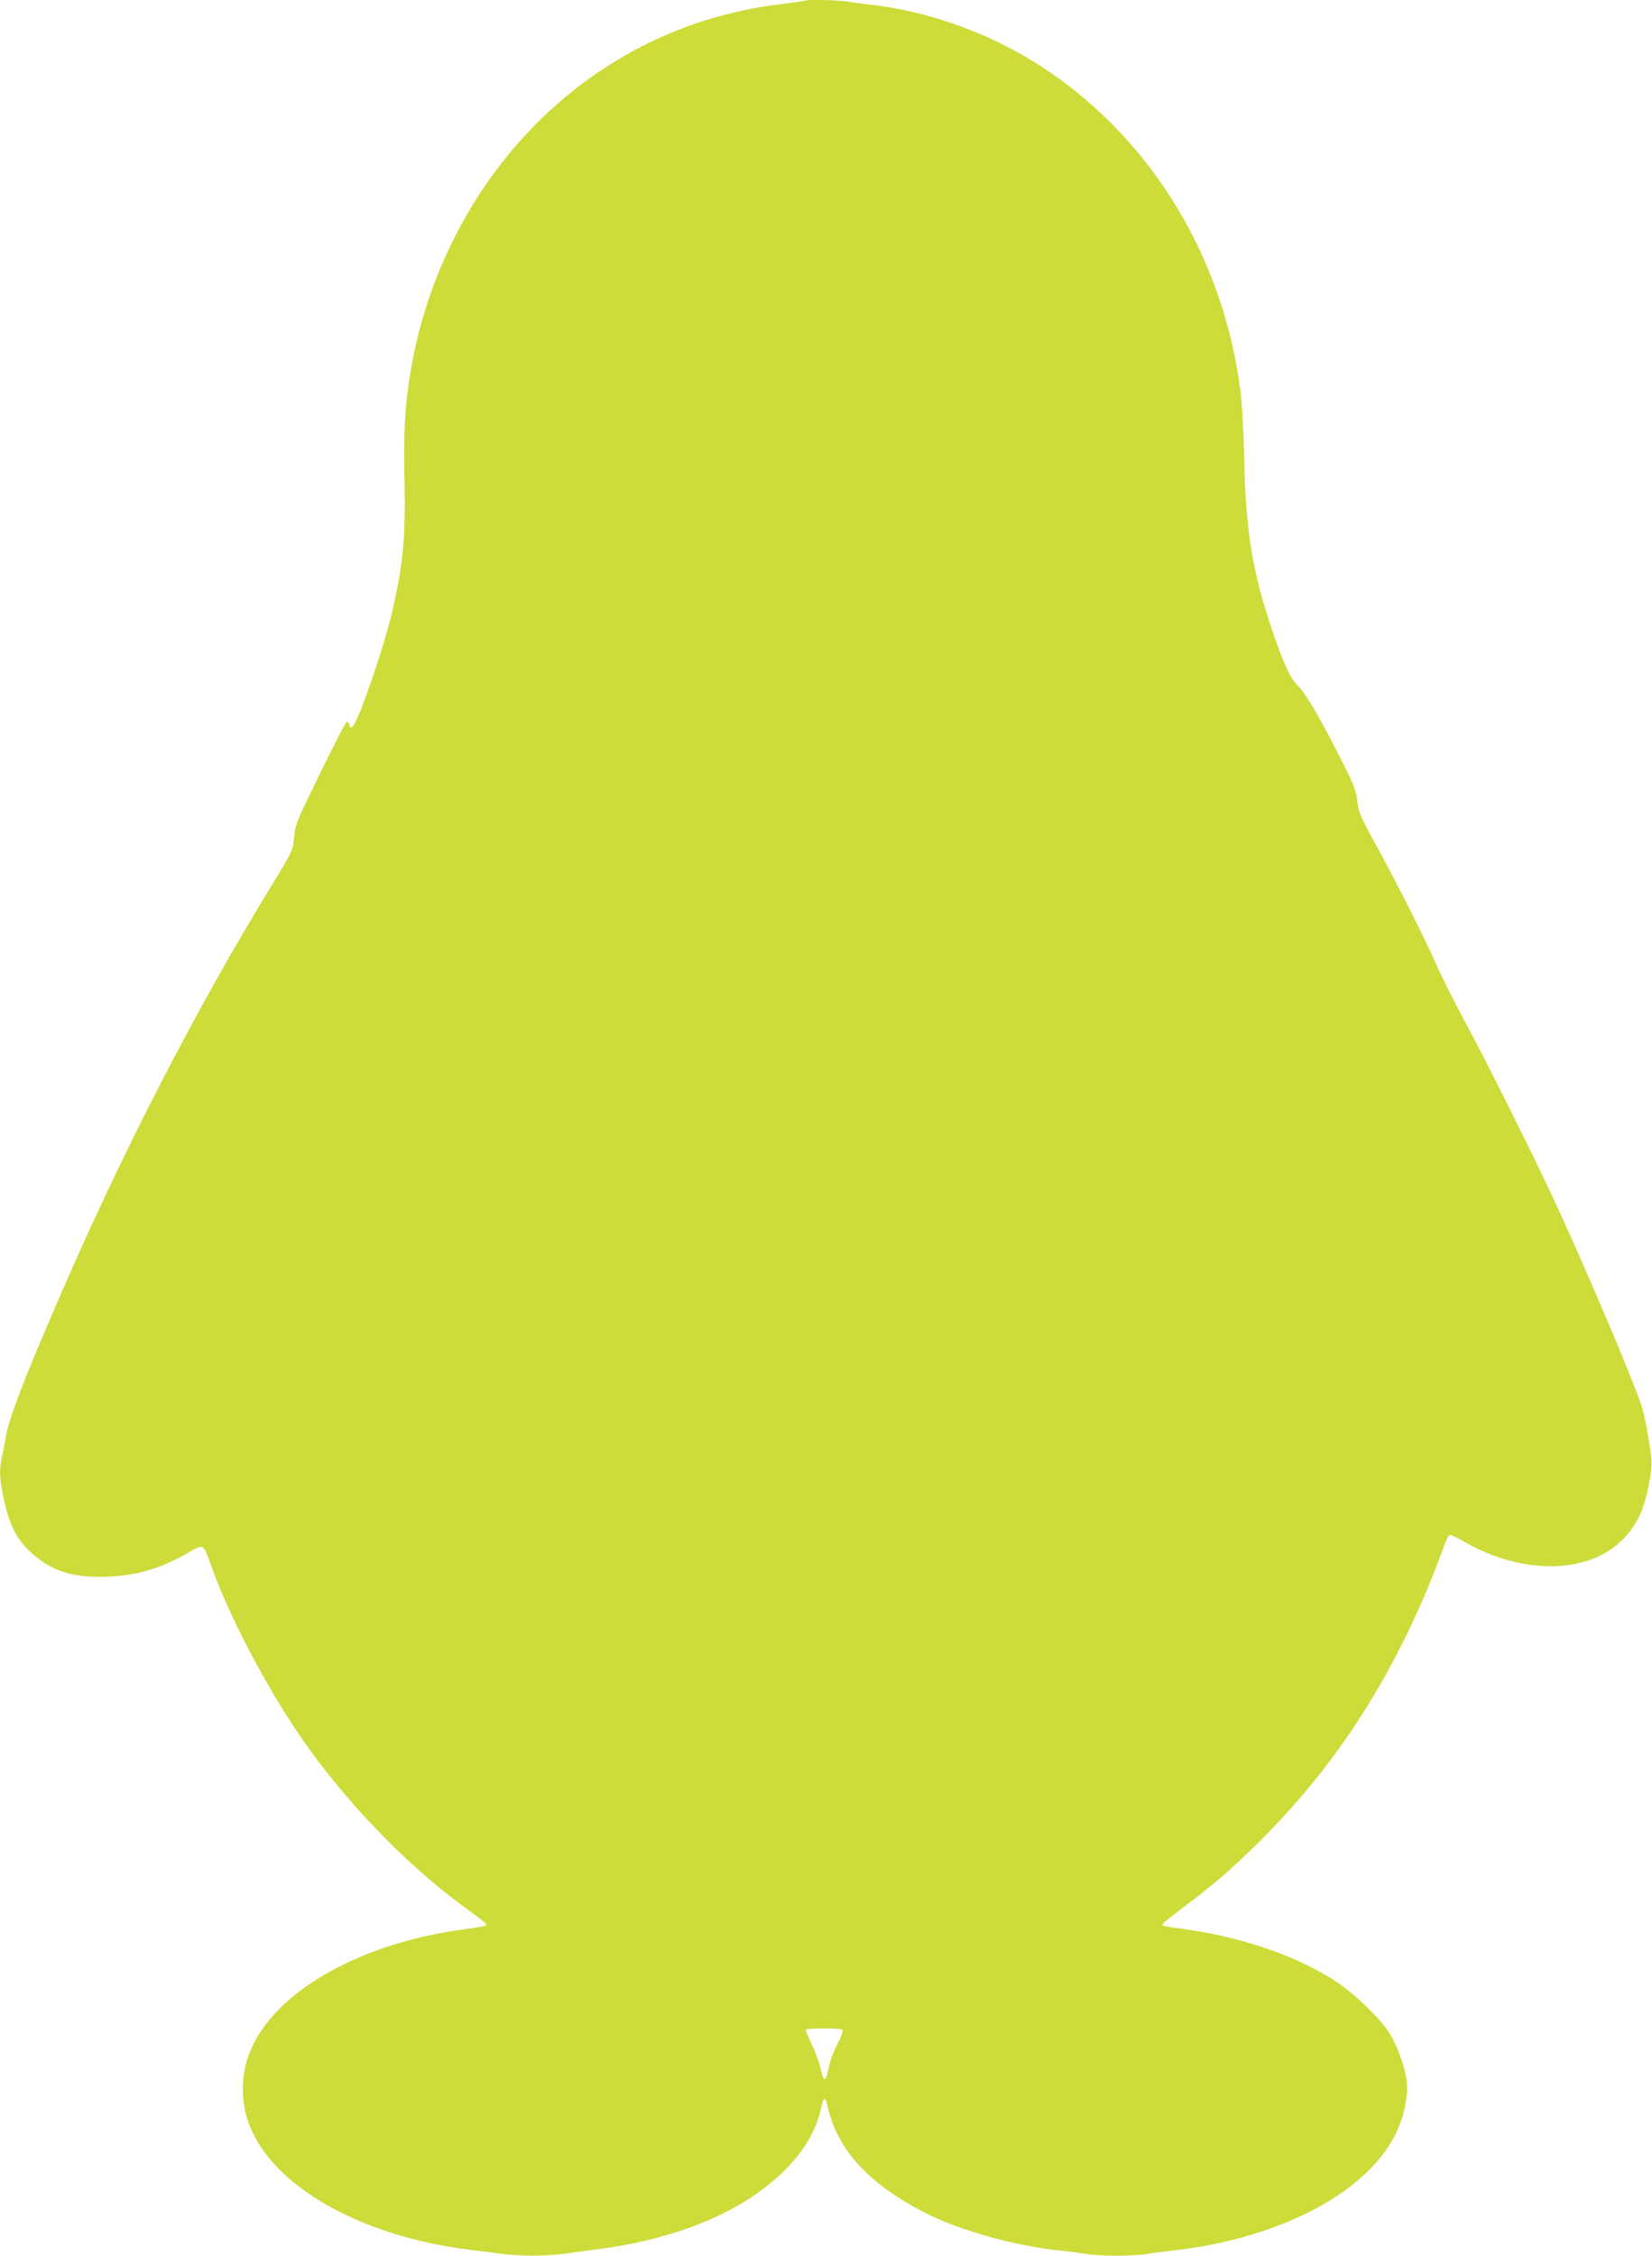 <?xml version="1.0" standalone="no"?>
<!DOCTYPE svg PUBLIC "-//W3C//DTD SVG 20010904//EN"
 "http://www.w3.org/TR/2001/REC-SVG-20010904/DTD/svg10.dtd">
<svg version="1.0" xmlns="http://www.w3.org/2000/svg"
 width="938pt" height="1280pt" viewBox="0 0 938 1280"
 preserveAspectRatio="xMidYMid meet">
<g transform="translate(0,1280) scale(0.1,-0.1)"
fill="#cddc39" stroke="none">
<path d="M4569 12796 c-2 -2 -65 -11 -139 -20 -436 -53 -838 -221 -1180 -494
-482 -384 -814 -960 -919 -1592 -32 -191 -40 -341 -34 -620 7 -326 -9 -484
-76 -765 -50 -204 -183 -589 -217 -625 -13 -13 -15 -12 -20 7 -4 13 -11 20
-17 16 -5 -3 -73 -135 -150 -292 -132 -270 -141 -290 -147 -361 -6 -75 -7 -76
-131 -280 -437 -713 -866 -1549 -1229 -2395 -182 -423 -257 -621 -275 -720 -9
-49 -21 -109 -26 -132 -14 -63 -11 -120 10 -219 36 -164 74 -239 164 -320 113
-101 235 -139 427 -131 172 7 305 47 464 139 80 47 81 46 116 -52 105 -301
316 -704 524 -1006 239 -347 586 -708 905 -943 143 -105 147 -108 139 -117 -4
-4 -56 -13 -115 -21 -622 -80 -1126 -379 -1238 -736 -35 -109 -35 -235 0 -344
114 -360 618 -658 1251 -738 65 -8 153 -19 194 -25 95 -13 259 -13 347 0 38 5
137 19 222 30 326 44 620 144 836 284 224 146 366 323 406 509 13 62 25 73 34
30 54 -258 234 -456 564 -623 192 -97 502 -184 751 -210 58 -6 129 -15 159
-21 70 -12 272 -12 342 0 30 6 99 15 154 21 265 29 515 98 730 199 326 155
529 367 580 606 8 39 15 88 15 110 0 72 -29 179 -72 265 -34 70 -59 102 -142
186 -119 119 -215 186 -380 265 -185 87 -424 157 -651 189 -138 19 -145 21
-145 29 0 5 53 48 118 97 182 136 284 225 452 393 458 460 792 1000 1035 1673
9 27 22 48 29 48 7 0 48 -20 91 -45 201 -114 432 -158 623 -119 171 35 297
133 367 285 35 78 68 242 62 309 -7 72 -33 221 -51 285 -28 102 -261 656 -458
1090 -127 280 -417 863 -553 1113 -57 106 -125 241 -151 300 -64 147 -221 459
-346 688 -95 173 -105 198 -111 257 -5 54 -18 89 -73 199 -119 239 -217 410
-262 454 -47 47 -76 110 -142 299 -117 340 -156 574 -165 980 -3 143 -12 316
-20 383 -98 795 -536 1491 -1187 1889 -267 163 -591 277 -888 313 -52 6 -122
15 -156 21 -60 9 -237 13 -245 5z m216 -11515 c3 -5 -10 -40 -29 -78 -31 -62
-42 -93 -60 -175 -10 -44 -22 -33 -36 32 -7 33 -30 95 -50 137 -21 43 -36 81
-34 85 7 11 202 10 209 -1z"/>
</g>
</svg>
